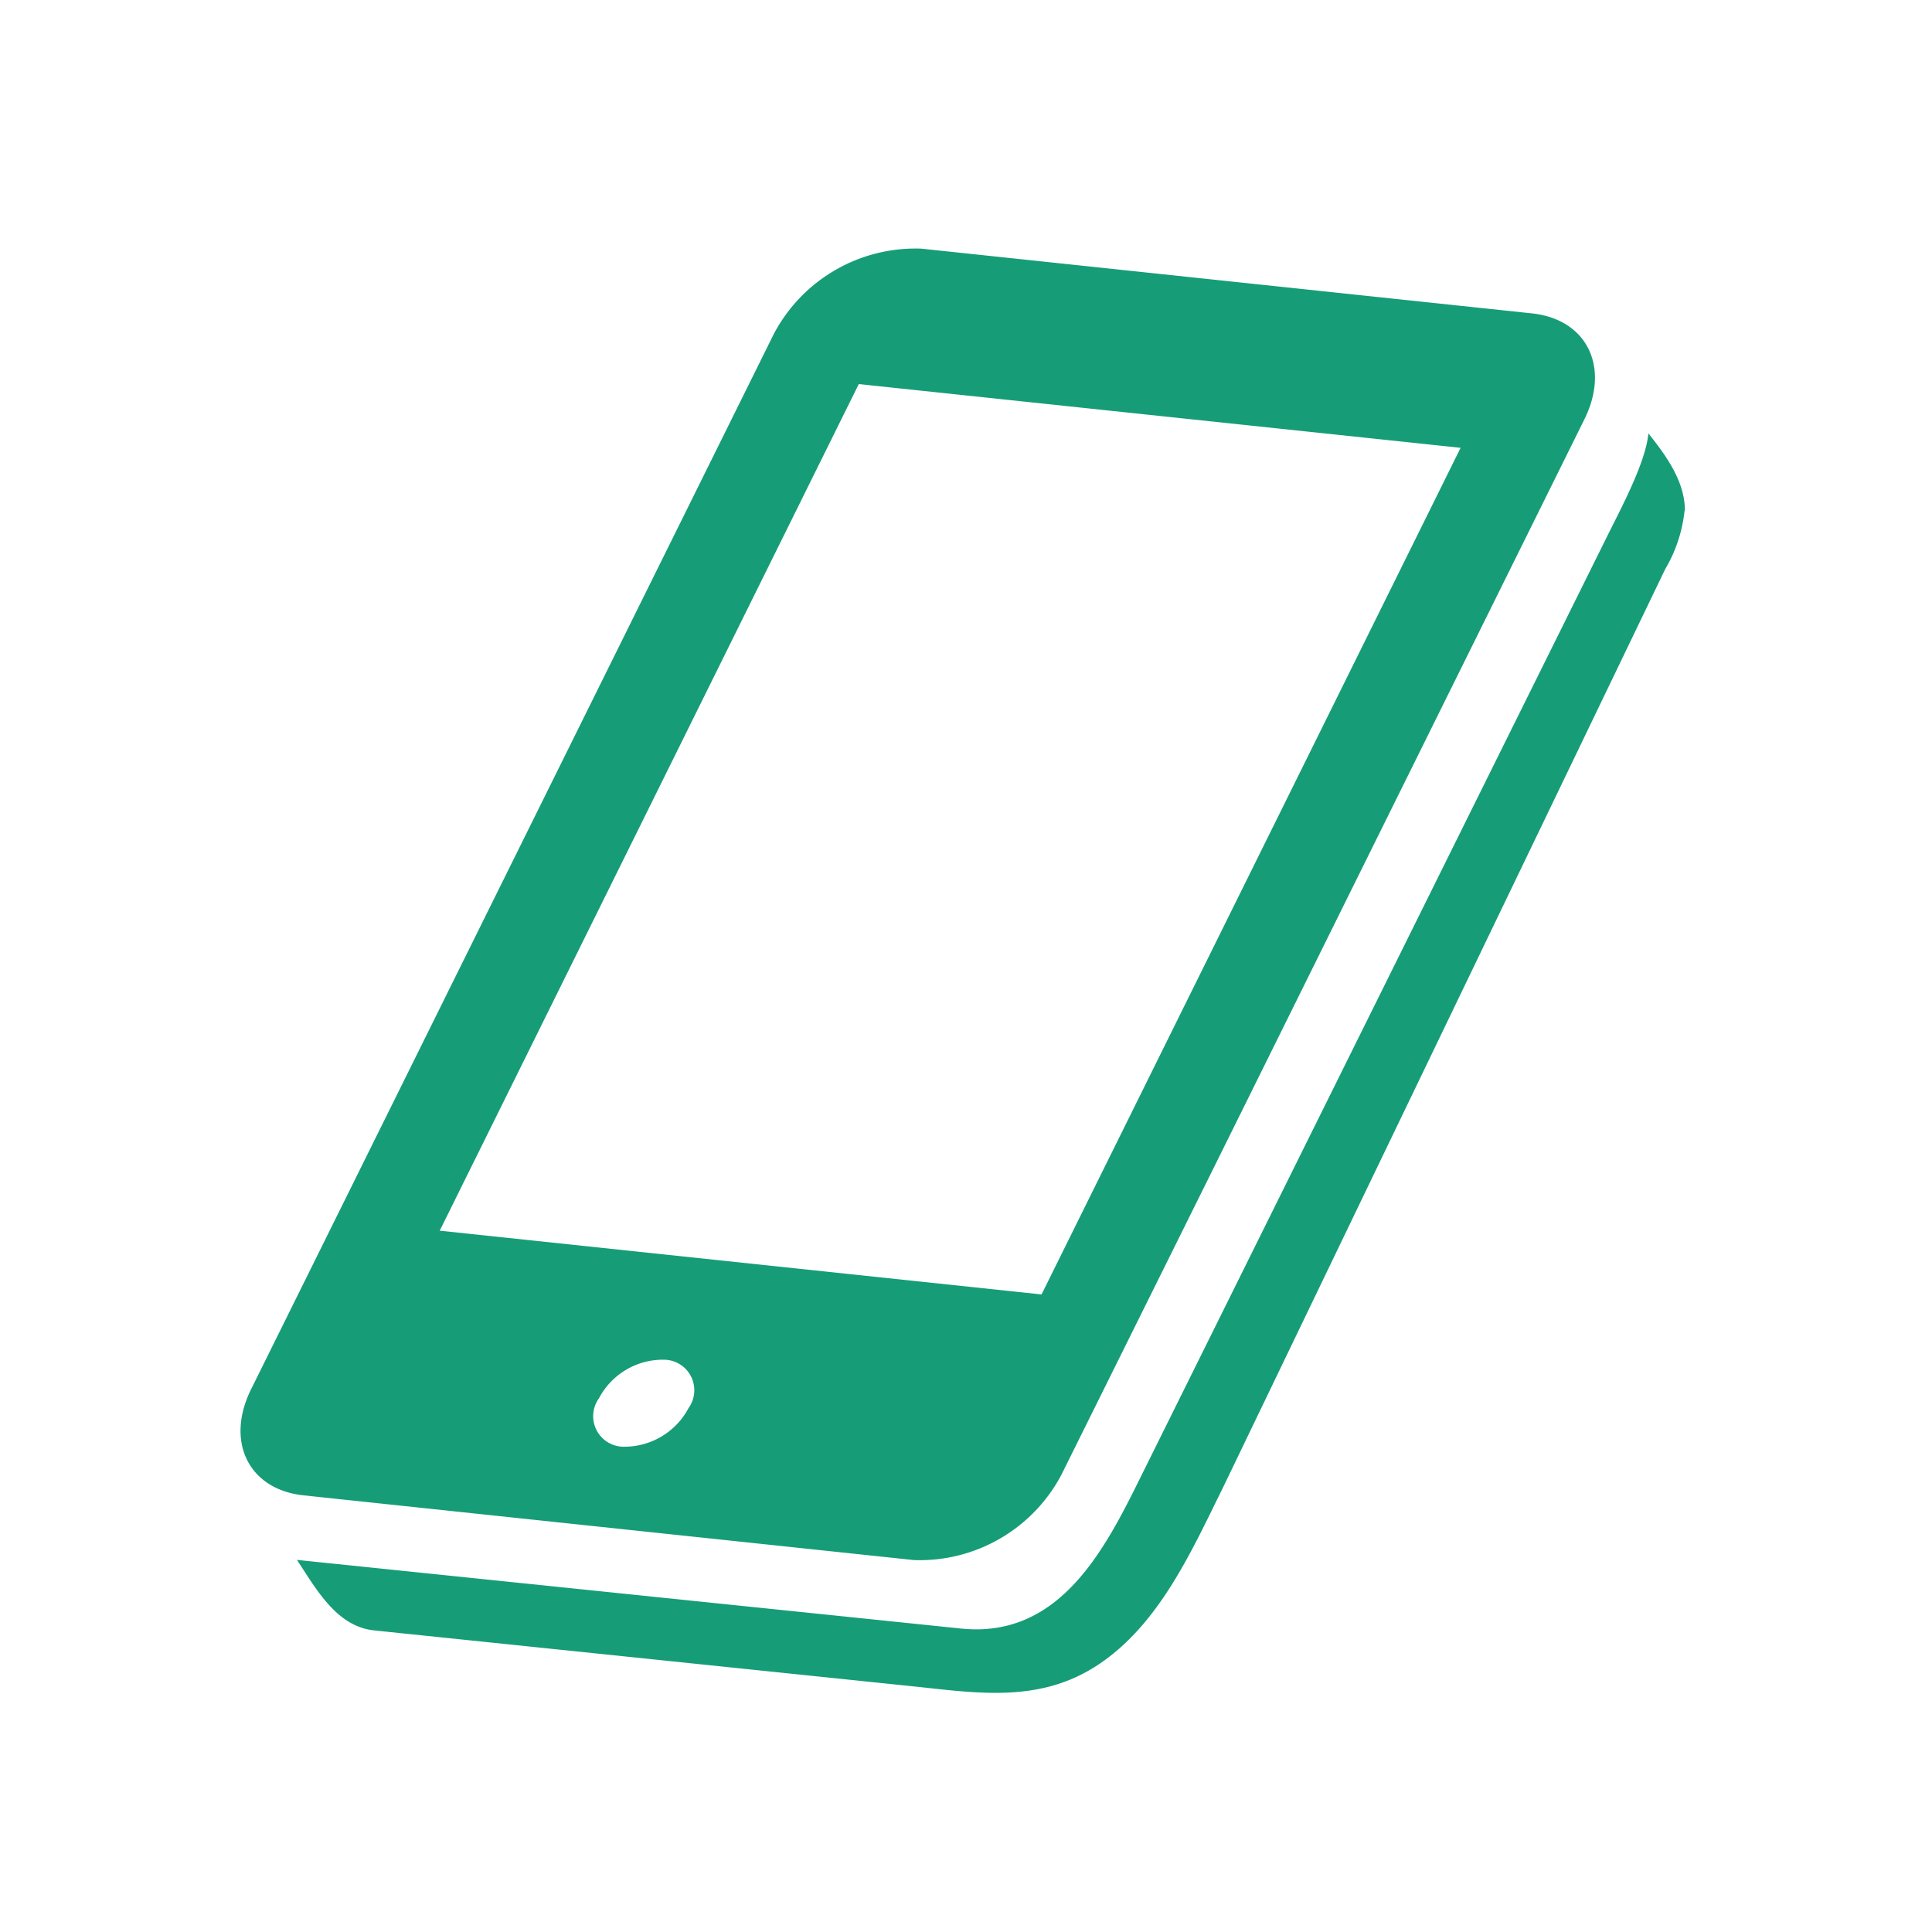 <svg xmlns="http://www.w3.org/2000/svg" viewBox="0 0 100 100"><defs><style>.cls-1{fill:#169d77;}.cls-2{fill:none;}</style></defs><g id="レイヤー_1" data-name="レイヤー 1"><path class="cls-1" d="M87.21,26.43c0-1.5-.95-2.82-1.89-4-.13,1.51-1.48,4-2.12,5.3L59.06,76.41c-1.87,3.78-4.21,8.43-9.35,7.88L15.37,80.74c1,1.51,2.05,3.45,4,3.65l28.13,2.92c3.26.35,6.36.8,9.29-1.11C60,84.1,61.68,80.27,63.3,77L86.19,29.46a7.47,7.47,0,0,0,1-3C87.22,26.33,87.21,26.42,87.21,26.43Z"/><path class="cls-1" d="M47.31,80.75a8.3,8.3,0,0,0,7.62-4.4l7.85-15.82L82,21.72c1.36-2.73.13-5.2-2.71-5.5L47.69,12.87a8.29,8.29,0,0,0-7.63,4.4L13,71.9c-1.35,2.72-.13,5.2,2.72,5.5ZM35.64,72.88a3.76,3.76,0,0,1-3.44,2A1.58,1.58,0,0,1,31,72.38a3.74,3.74,0,0,1,3.43-2A1.58,1.58,0,0,1,35.64,72.88Zm8.81-53,31.15,3.3L53.91,67l-31.15-3.3Z"/></g><g id="枠線_透明_" data-name="枠線（透明）"><rect class="cls-2" width="100" height="100"/></g></svg>